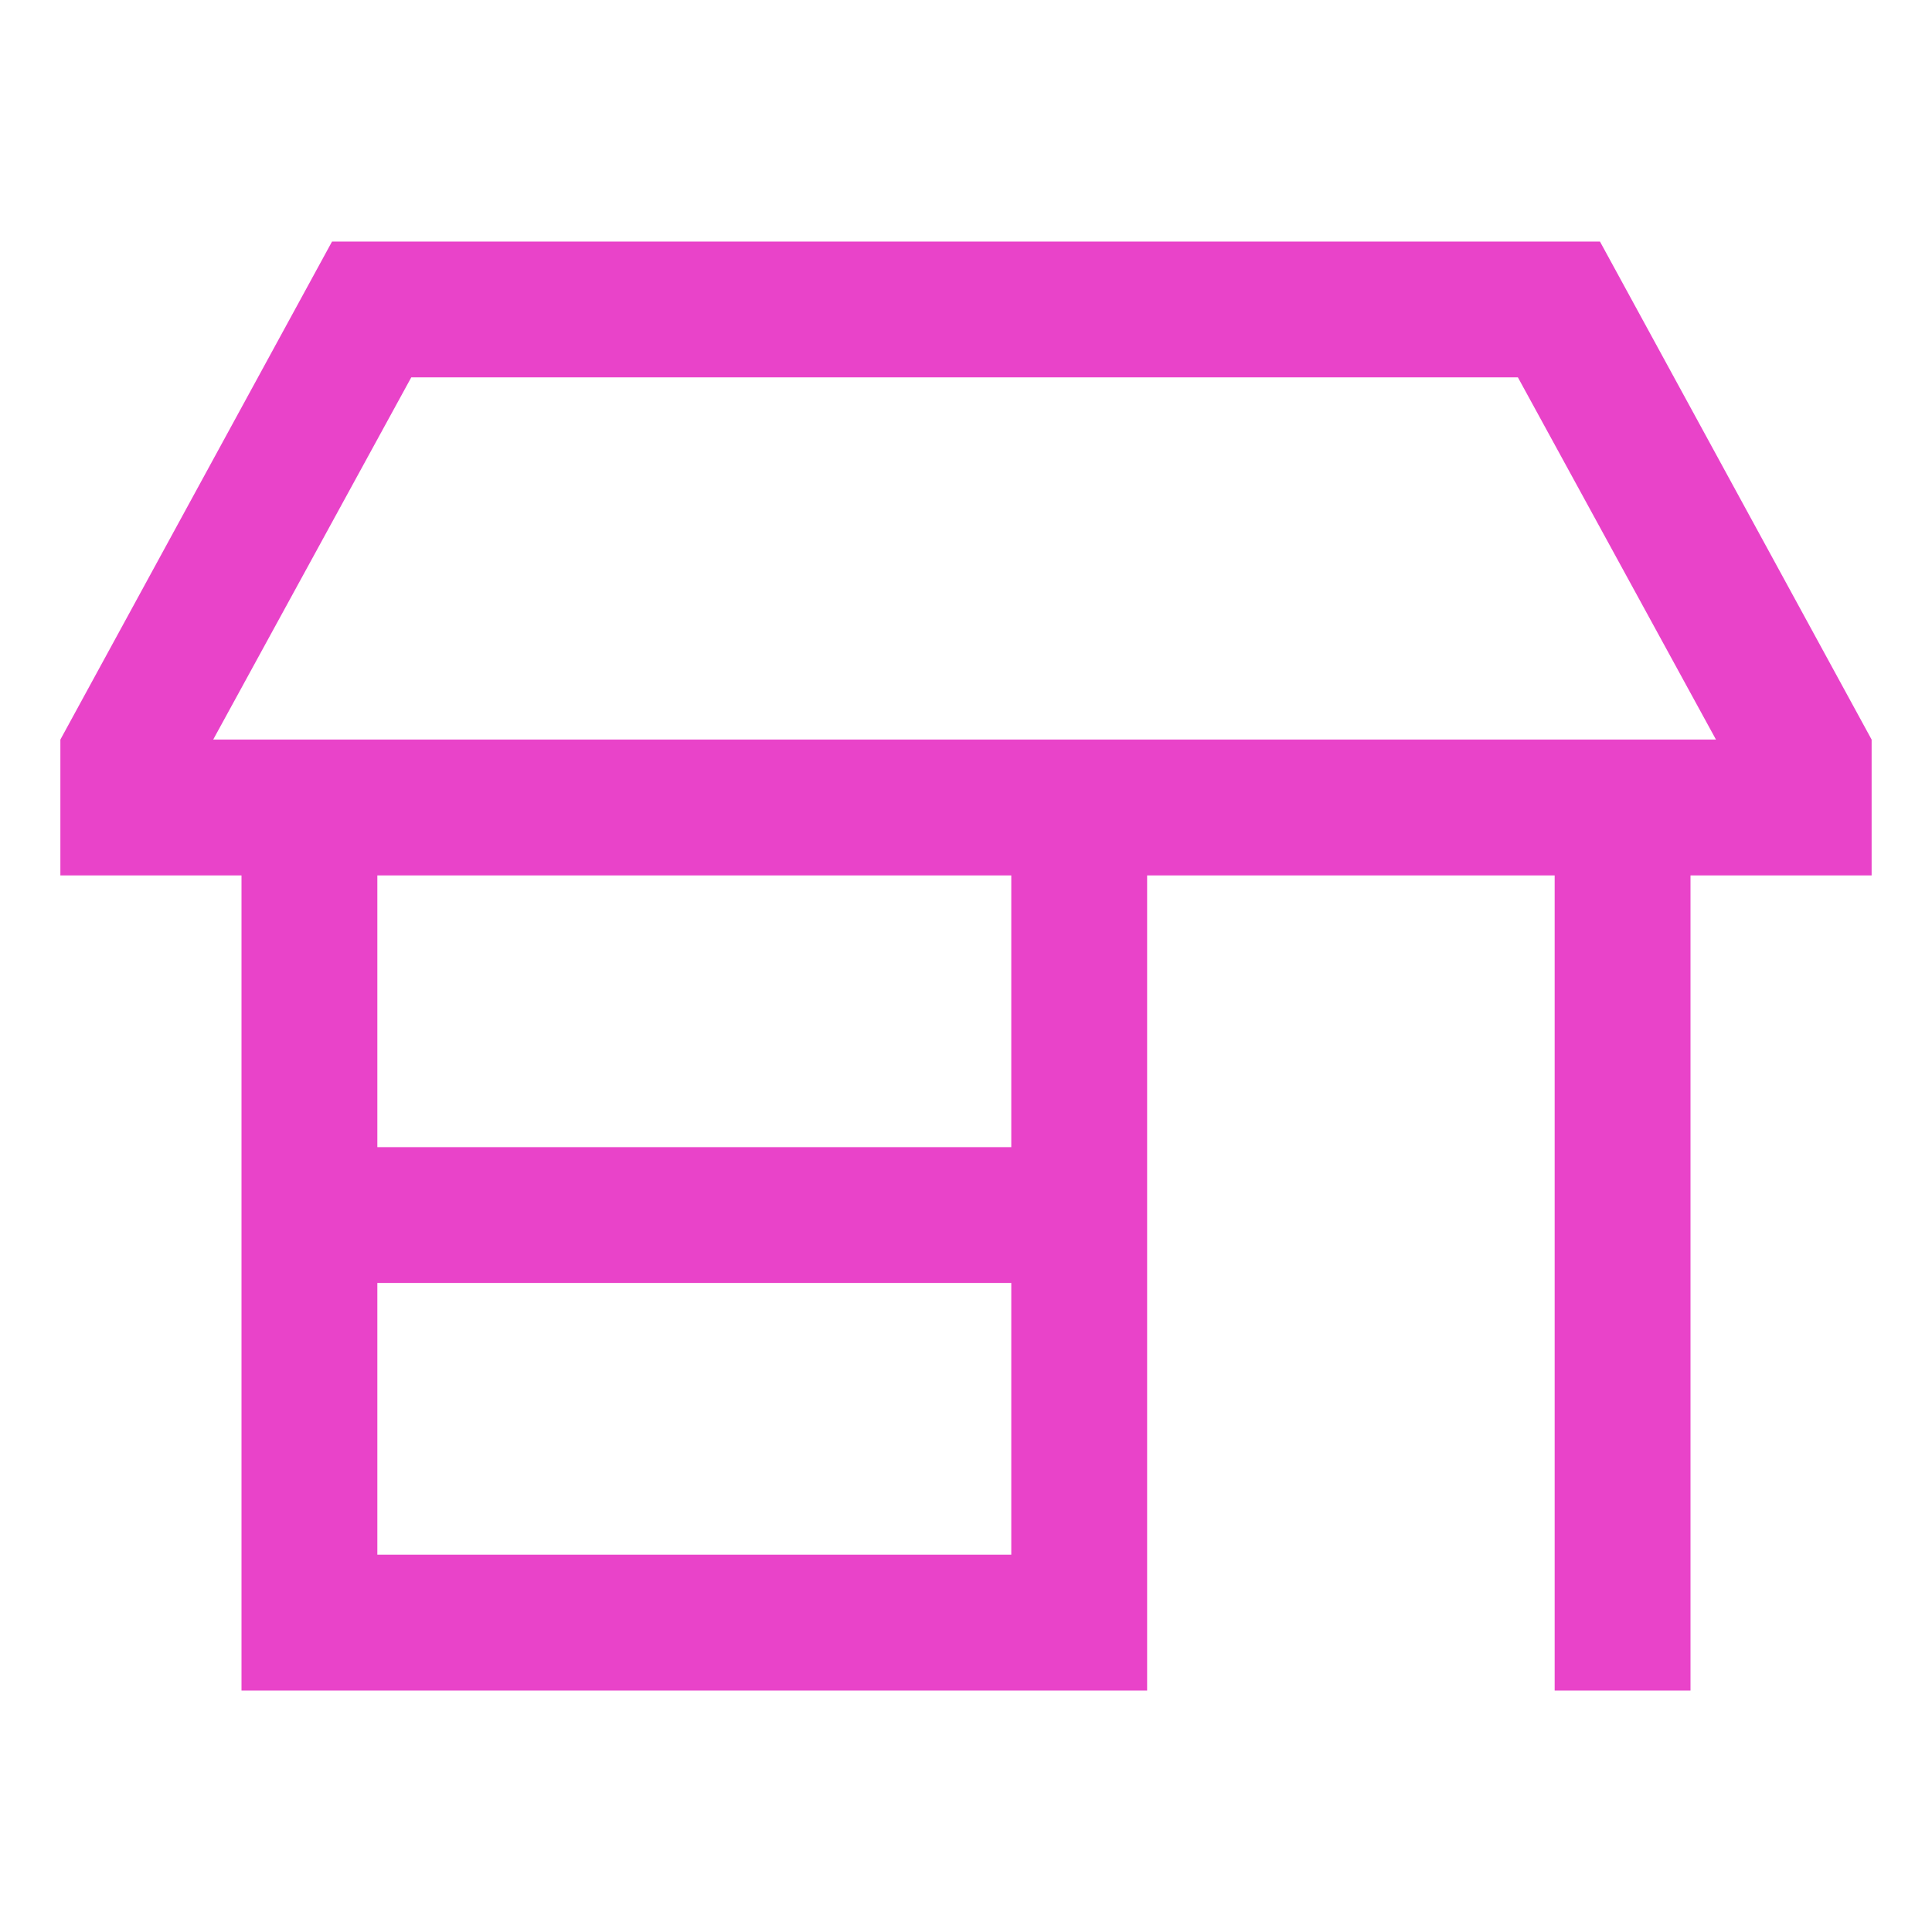 <?xml version="1.0" encoding="UTF-8"?> <svg xmlns="http://www.w3.org/2000/svg" width="32" height="32" viewBox="0 0 32 32" fill="none"><path d="M25.141 6.25H6.812L3.531 12.25H28.422L25.141 6.25ZM5.5 4H26.5L31 12.25V14.5H28.75H28V26.875V28H25.75V26.875V14.5H19V26.875V28H17.875H5.125H4V26.875V14.5H3.25H1V12.25L5.5 4ZM16.75 14.5H6.25V19H16.75V14.5ZM6.25 25.75H16.75V21.25H6.25V25.75Z" fill="#E943C9"></path></svg> 